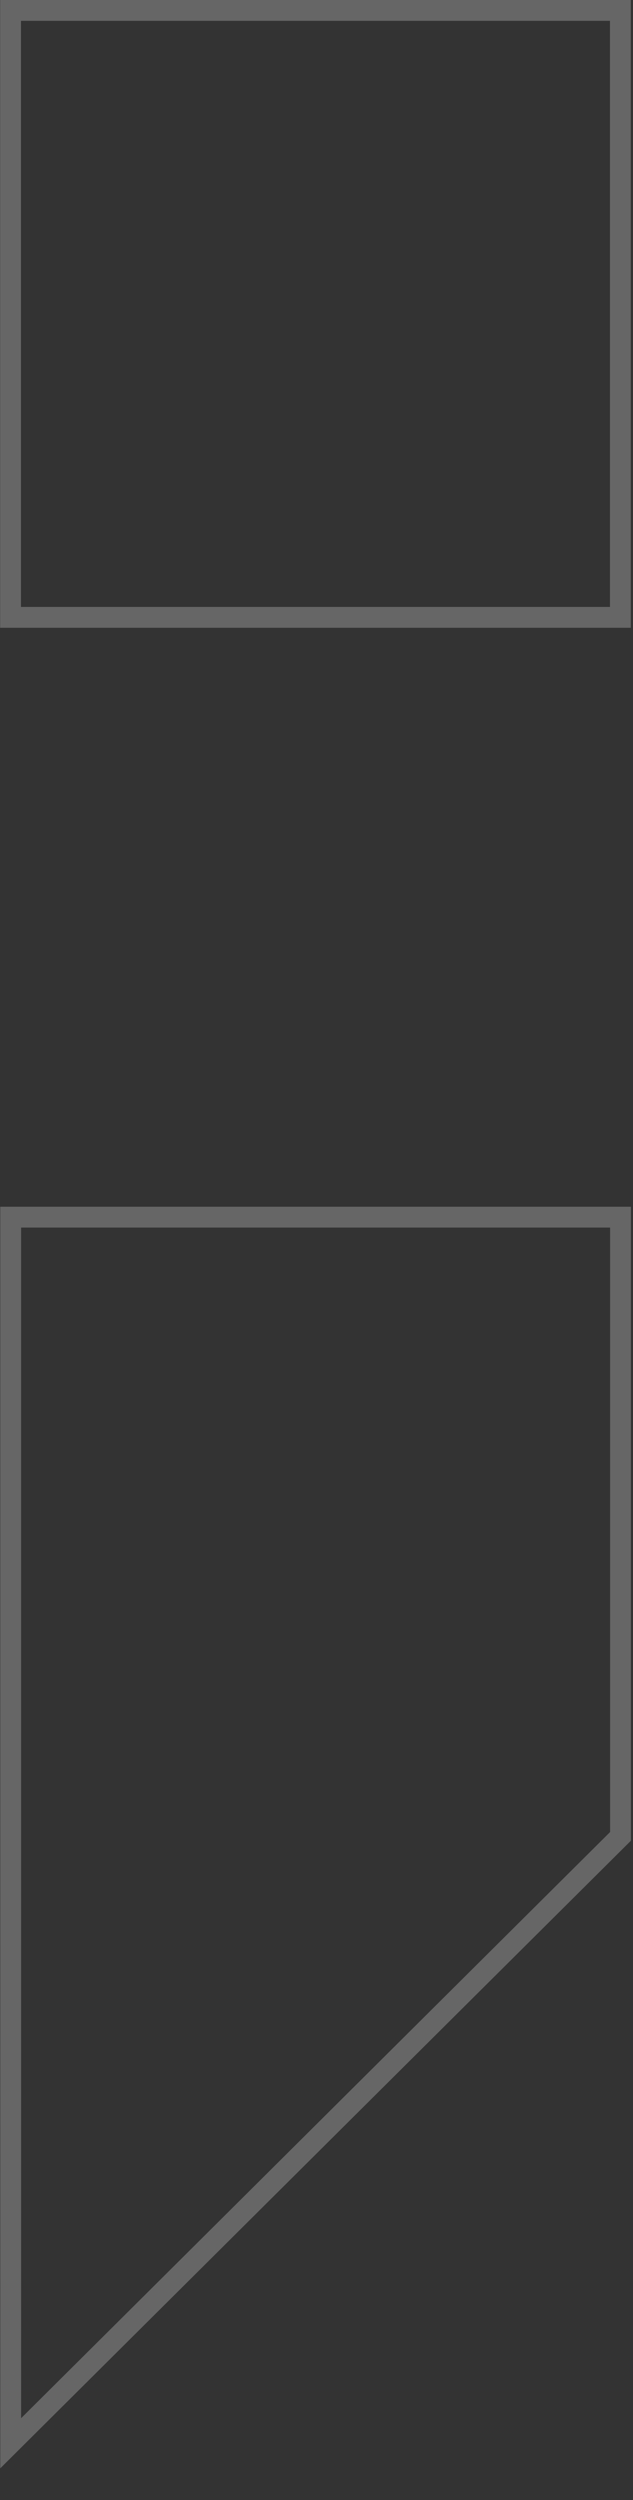 <svg width="18" height="71" viewBox="0 0 18 71" fill="none" xmlns="http://www.w3.org/2000/svg">
<rect x="0" y="0" width="18" height="71" fill="#333333" stroke="none"/>
<g opacity="0.25">
<path d="M17.641 0.296V17.533H0.3L0.3 0.296H17.641Z" stroke="white" stroke-width="0.592"/>
<path d="M17.645 34.567V52.152L0.304 69.388L0.304 34.567H17.645Z" stroke="white" stroke-width="0.592"/>
</g>
</svg>

